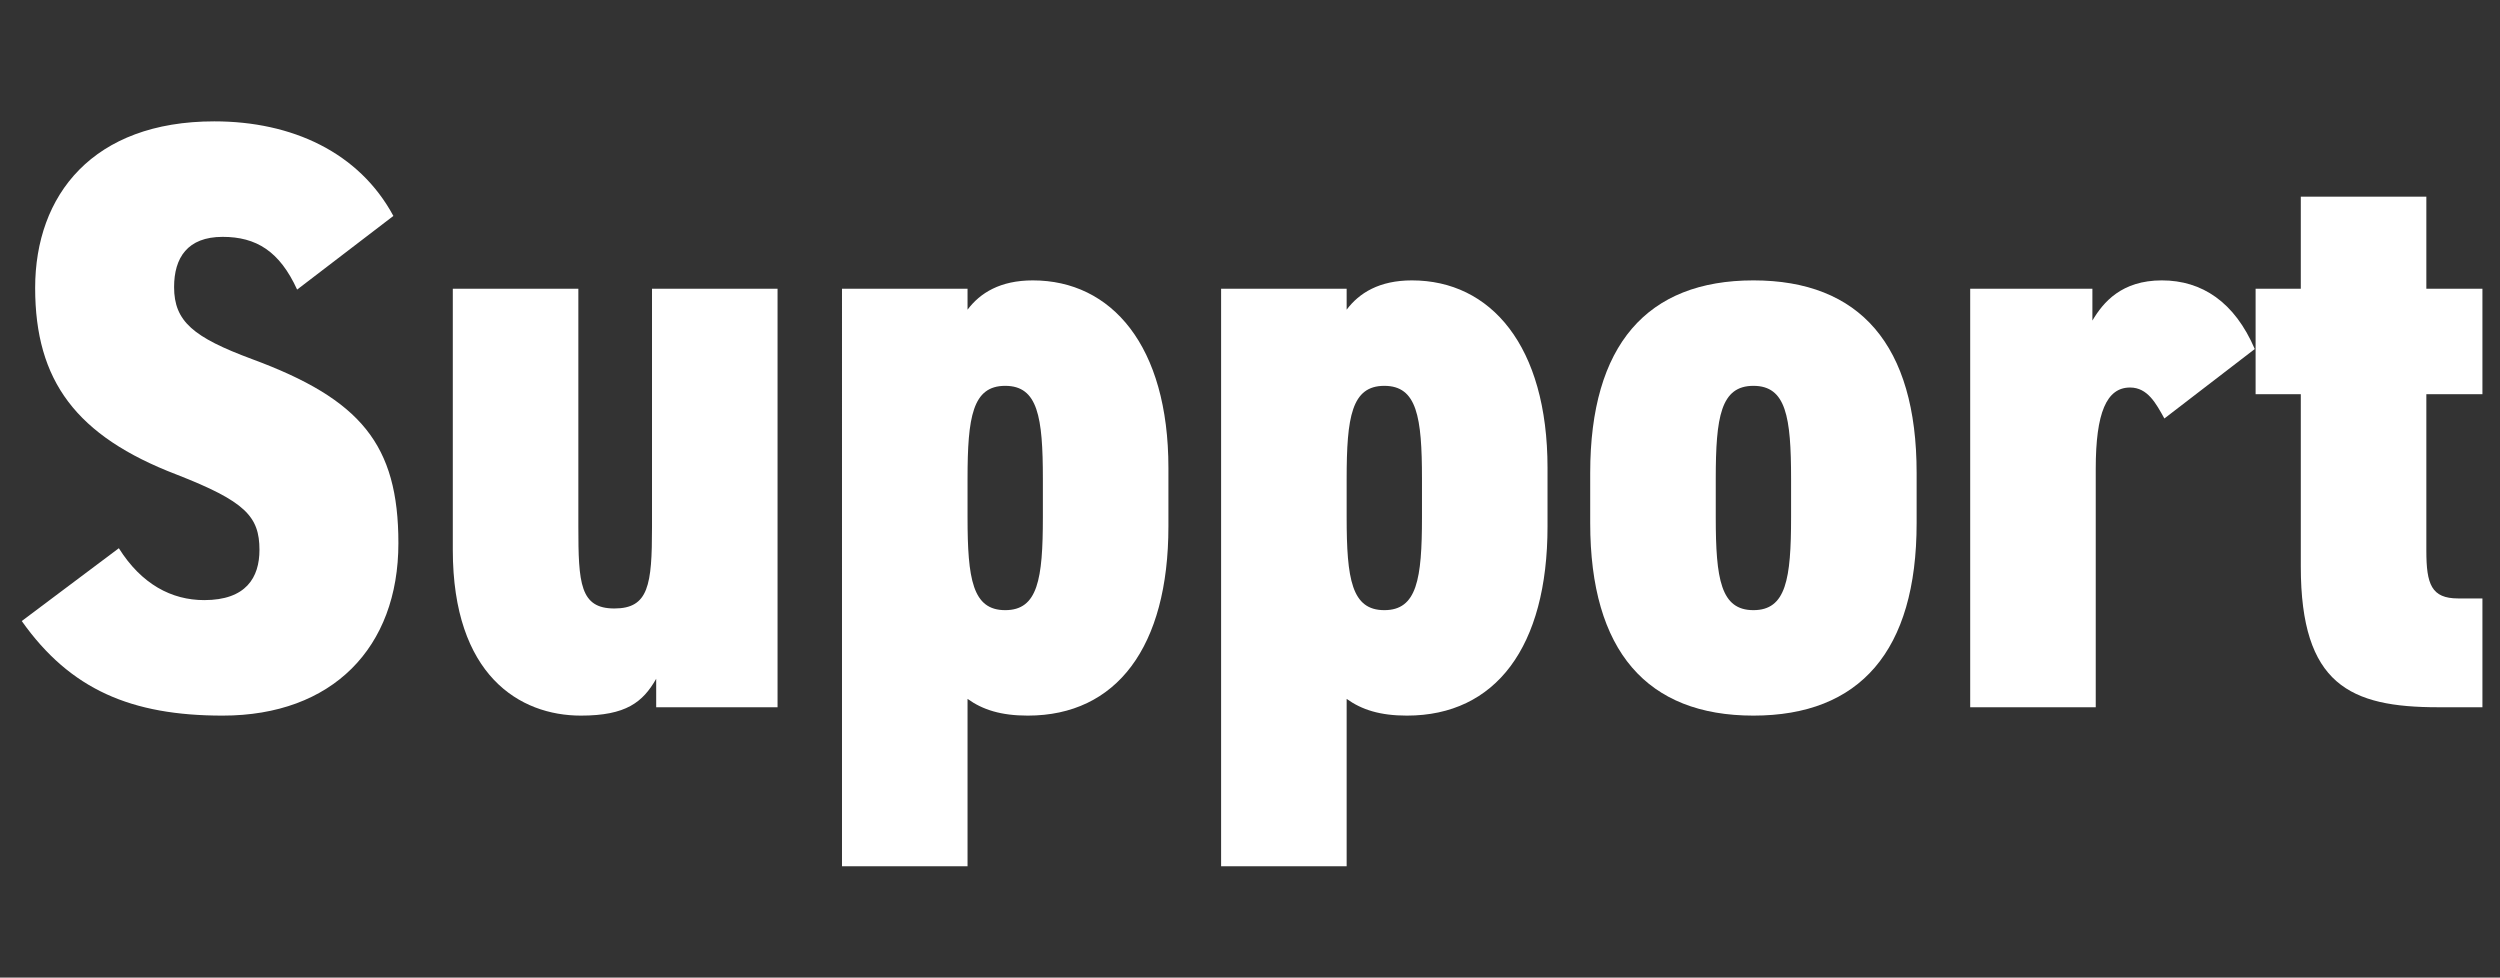 <?xml version="1.0" encoding="UTF-8"?>
<svg id="_レイヤー_2" data-name="レイヤー 2" xmlns="http://www.w3.org/2000/svg" viewBox="0 0 597.39 233.6">
  <rect x="0" y="0" width="597.39" height="233.6" fill="#333333" stroke="none"/>
  <g id="text_ol">
    <g>
      <path d="M71,69.2c-4.2-9.2-9.8-12.6-17.8-12.6-8.4,0-11.6,5-11.6,12,0,8.2,4.6,12,18.6,17.2,26,9.6,35,20.4,35,44,0,25-15.8,41.2-42,41.2-21.8,0-36.4-6.2-48-22.6l23.2-17.4c5.4,8.6,12.6,12.4,20.4,12.4,10,0,13.2-5.4,13.2-12,0-8-3.4-11.6-19.8-18-24-9.2-33.8-22.4-33.8-44.6S22.2,29,51.2,29c18.6,0,34.6,7.4,42.8,22.6l-23,17.6Z" style="fill: #fff;"/>
      <path d="M185.8,169h-29v-6.8c-3.2,5.6-7.2,8.8-18,8.8-14.6,0-30.6-9.6-30.6-39.6v-62.4h30v56.8c0,13.6.4,19.6,8.6,19.6s9-5.6,9-19.4v-57h30v100Z" style="fill: #fff;"/>
      <path d="M279.2,125.8c0,28.8-12.4,45.2-33.6,45.2-6.4,0-10.8-1.4-14.4-4v40h-30V69h30v5c3-4,7.8-7,15.6-7,18.8,0,32.4,15.6,32.4,44.8v14ZM240.2,92.2c-7.8,0-9,7.4-9,22.2v9.2c0,14.8,1.2,22.2,9,22.2s9-7.4,9-22.2v-9.2c0-14.8-1.2-22.2-9-22.2Z" style="fill: #fff;"/>
      <path d="M369.79,125.8c0,28.8-12.4,45.2-33.6,45.2-6.4,0-10.8-1.4-14.4-4v40h-30V69h30v5c3-4,7.8-7,15.6-7,18.8,0,32.4,15.6,32.4,44.8v14ZM330.79,92.2c-7.8,0-9,7.4-9,22.2v9.2c0,14.8,1.2,22.2,9,22.2s9-7.4,9-22.2v-9.2c0-14.8-1.2-22.2-9-22.2Z" style="fill: #fff;"/>
      <path d="M418.99,171c-25.4,0-39-15.4-39-46v-12c0-30.6,13.6-46,39-46s39,15.4,39,46v12c0,30.6-13.6,46-39,46ZM418.99,92.2c-7.8,0-9,7.4-9,22.2v9.2c0,14.8,1.2,22.2,9,22.2s9-7.4,9-22.2v-9.2c0-14.8-1.2-22.2-9-22.2Z" style="fill: #fff;"/>
      <path d="M517.19,100c-2-3.6-4-7.4-8.2-7.4-5.6,0-8.2,6-8.2,19.4v57h-30v-100h29.2v7.6c2.6-4.4,7-9.6,16.6-9.6s17.4,5.2,22.2,16.4l-21.6,16.6Z" style="fill: #fff;"/>
      <path d="M538.99,69h10.8v-22h30v22h13.4v25.2h-13.4v37.4c0,8,1.2,11.4,7.6,11.4h5.8v26h-10.6c-21,0-32.8-5.4-32.8-33.6v-41.2h-10.8v-25.2Z" style="fill: #fff;"/>
    </g>
  </g>
</svg>